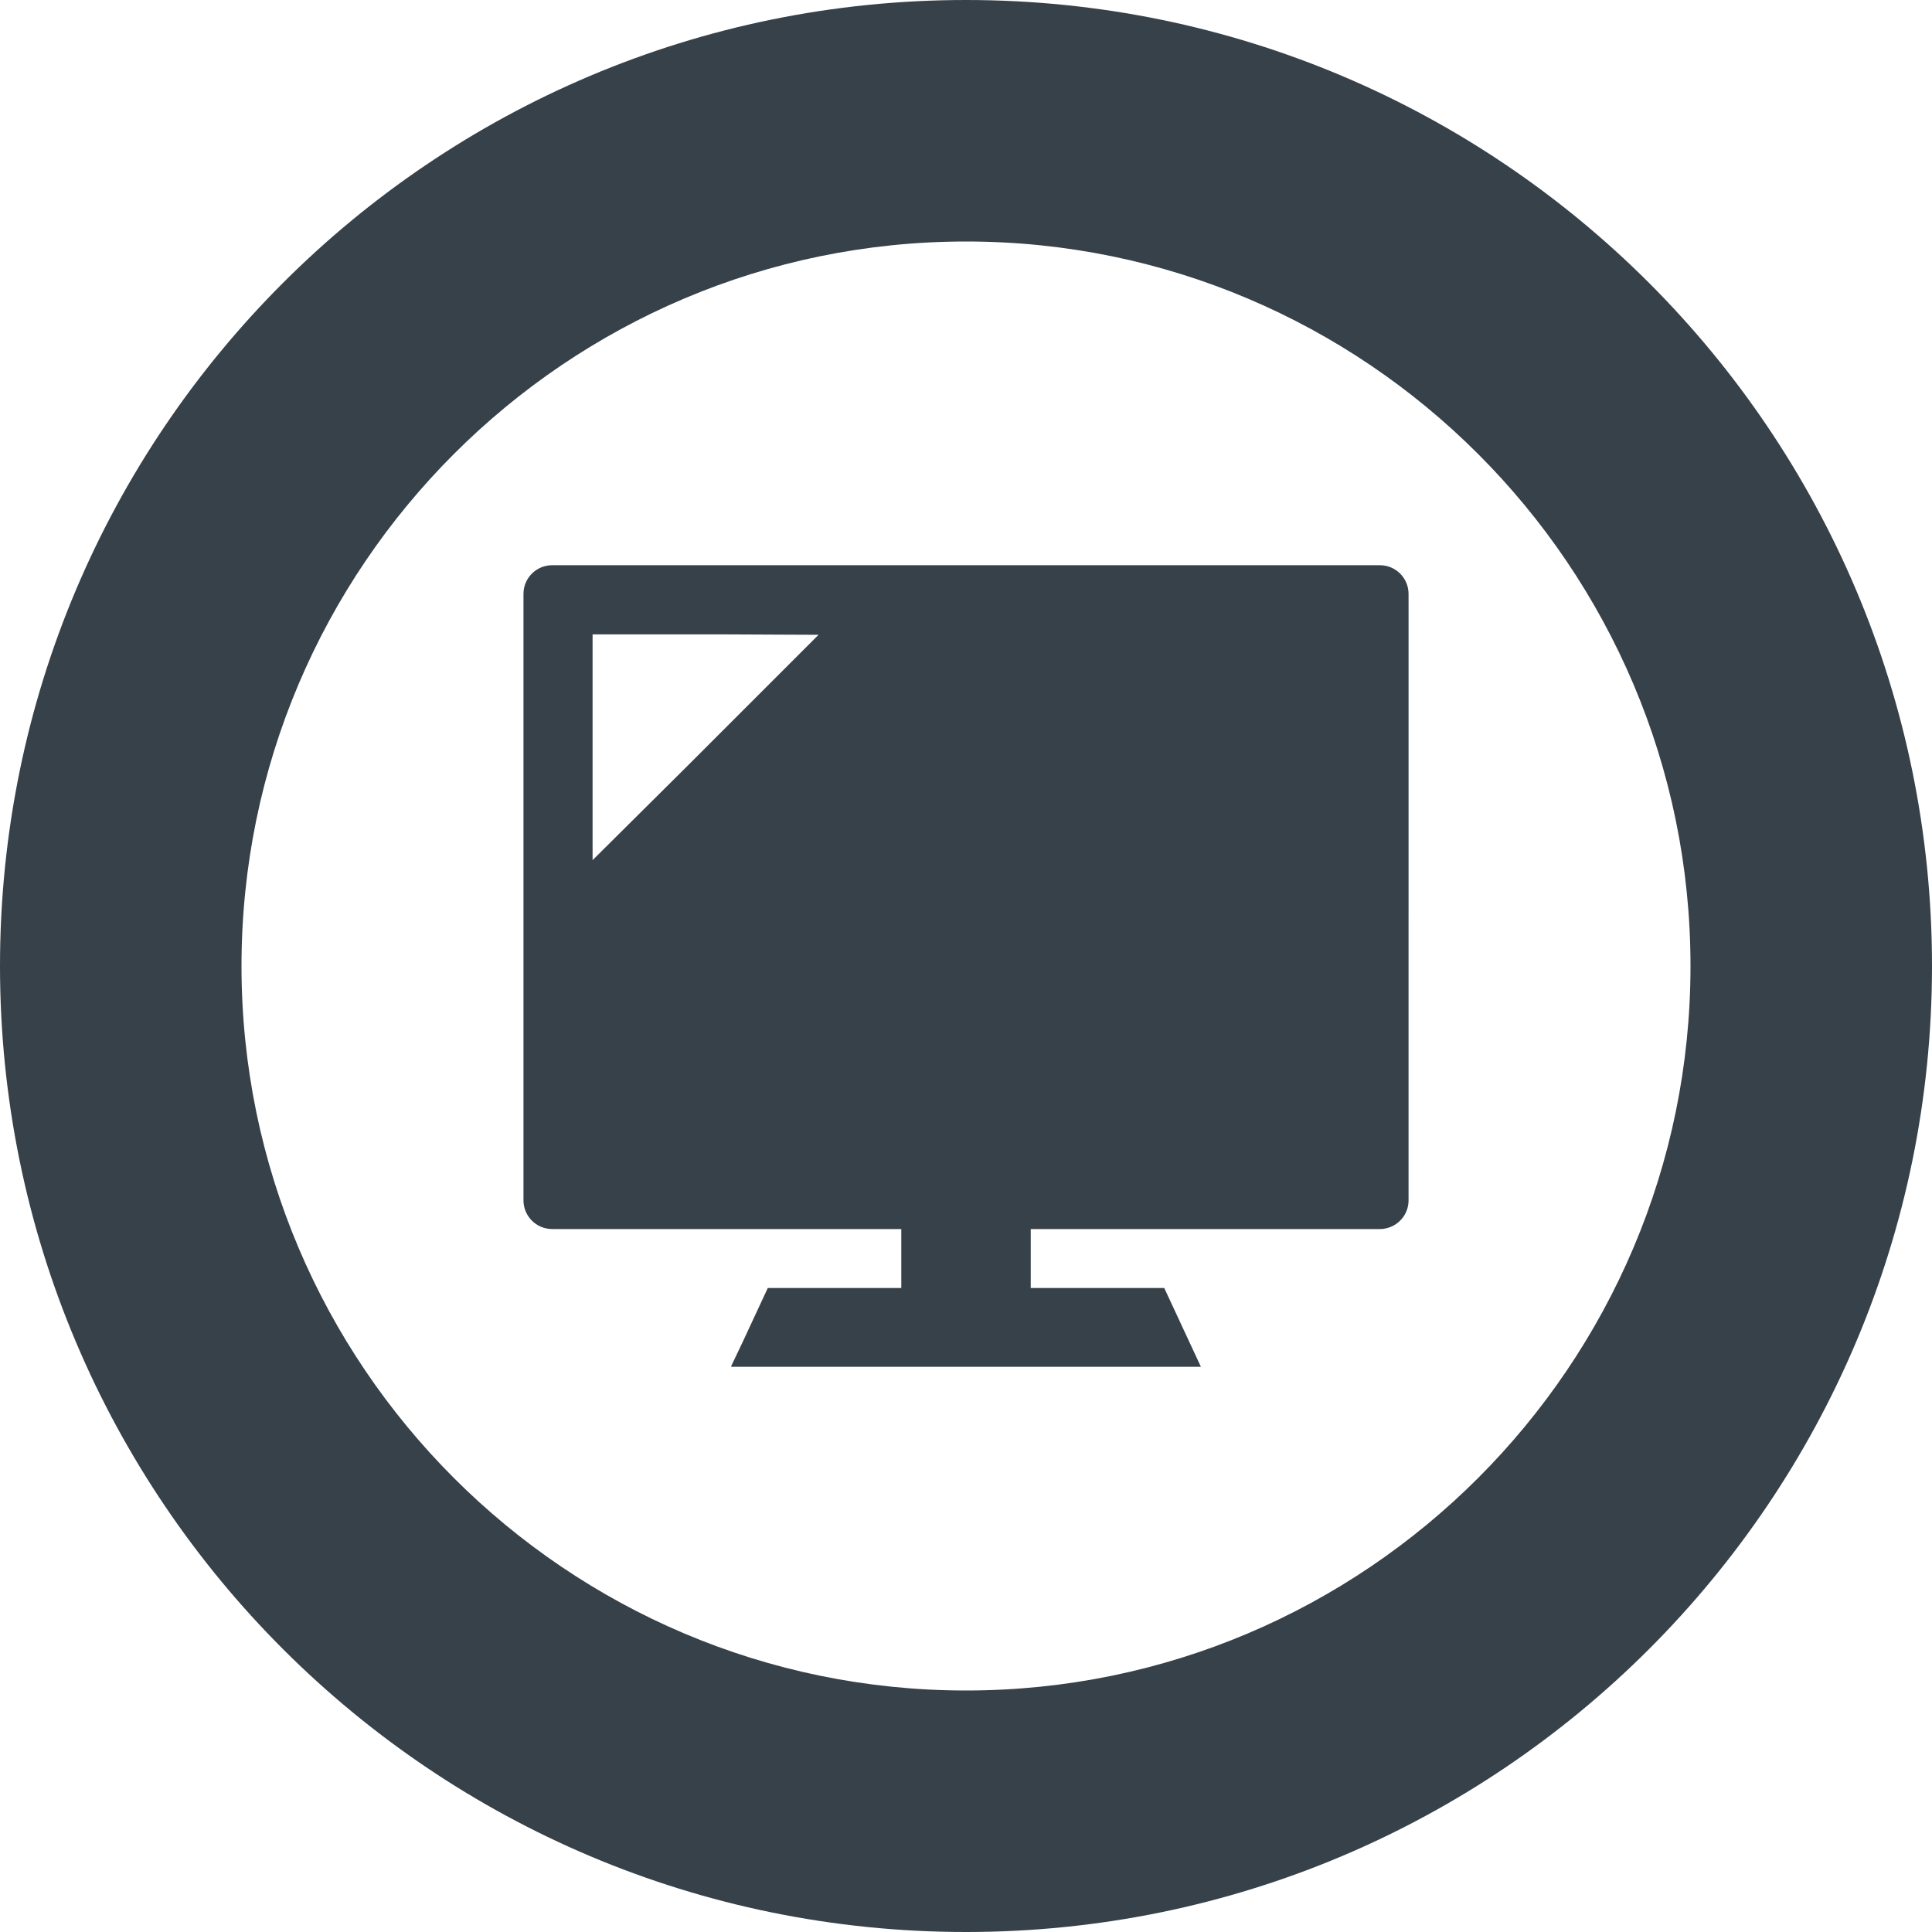<?xml version="1.0" encoding="utf-8"?>
<!-- Generator: Adobe Illustrator 19.1.1, SVG Export Plug-In . SVG Version: 6.00 Build 0)  -->
<svg version="1.1" id="_x31_0" xmlns="http://www.w3.org/2000/svg" xmlns:xlink="http://www.w3.org/1999/xlink" x="0px" y="0px"
	 viewBox="0 0 512 512" style="enable-background:new 0 0 512 512;" xml:space="preserve">
<style type="text/css">
	.st0{fill:#374149;}
</style>
<g>
	<path class="st0" d="M256,0C114.618,0,0,114.617,0,256c0,141.39,114.618,256,256,256c141.39,0,256-114.61,256-256
		C512,114.617,397.39,0,256,0z M256,448c-105.867,0-192-86.133-192-192S150.133,64,256,64s192,86.133,192,192S361.867,448,256,448z"
		/>
	<path class="st0" d="M365.68,149.789h-10.727H157.054h-10.726c-4.195,0-7.602,3.402-7.602,7.602v10.726v149.989
		c0,4.199,3.406,7.602,7.602,7.602h92.398h0.126v15.629h-35.383l-6.797,14.614l-2.914,6.101h0.078l-0.078,0.161H318.25
		l-9.711-20.875h-35.383v-15.629h92.524c2.625,0,4.938-1.332,6.305-3.352c0.82-1.214,1.297-2.675,1.297-4.25V168.117V157.39
		C373.282,153.191,369.875,149.789,365.68,149.789z M181.766,203.386l-24.726,24.563v-59.833h35.035l24.851,0.114L181.766,203.386z"
		/>
</g>
</svg>
